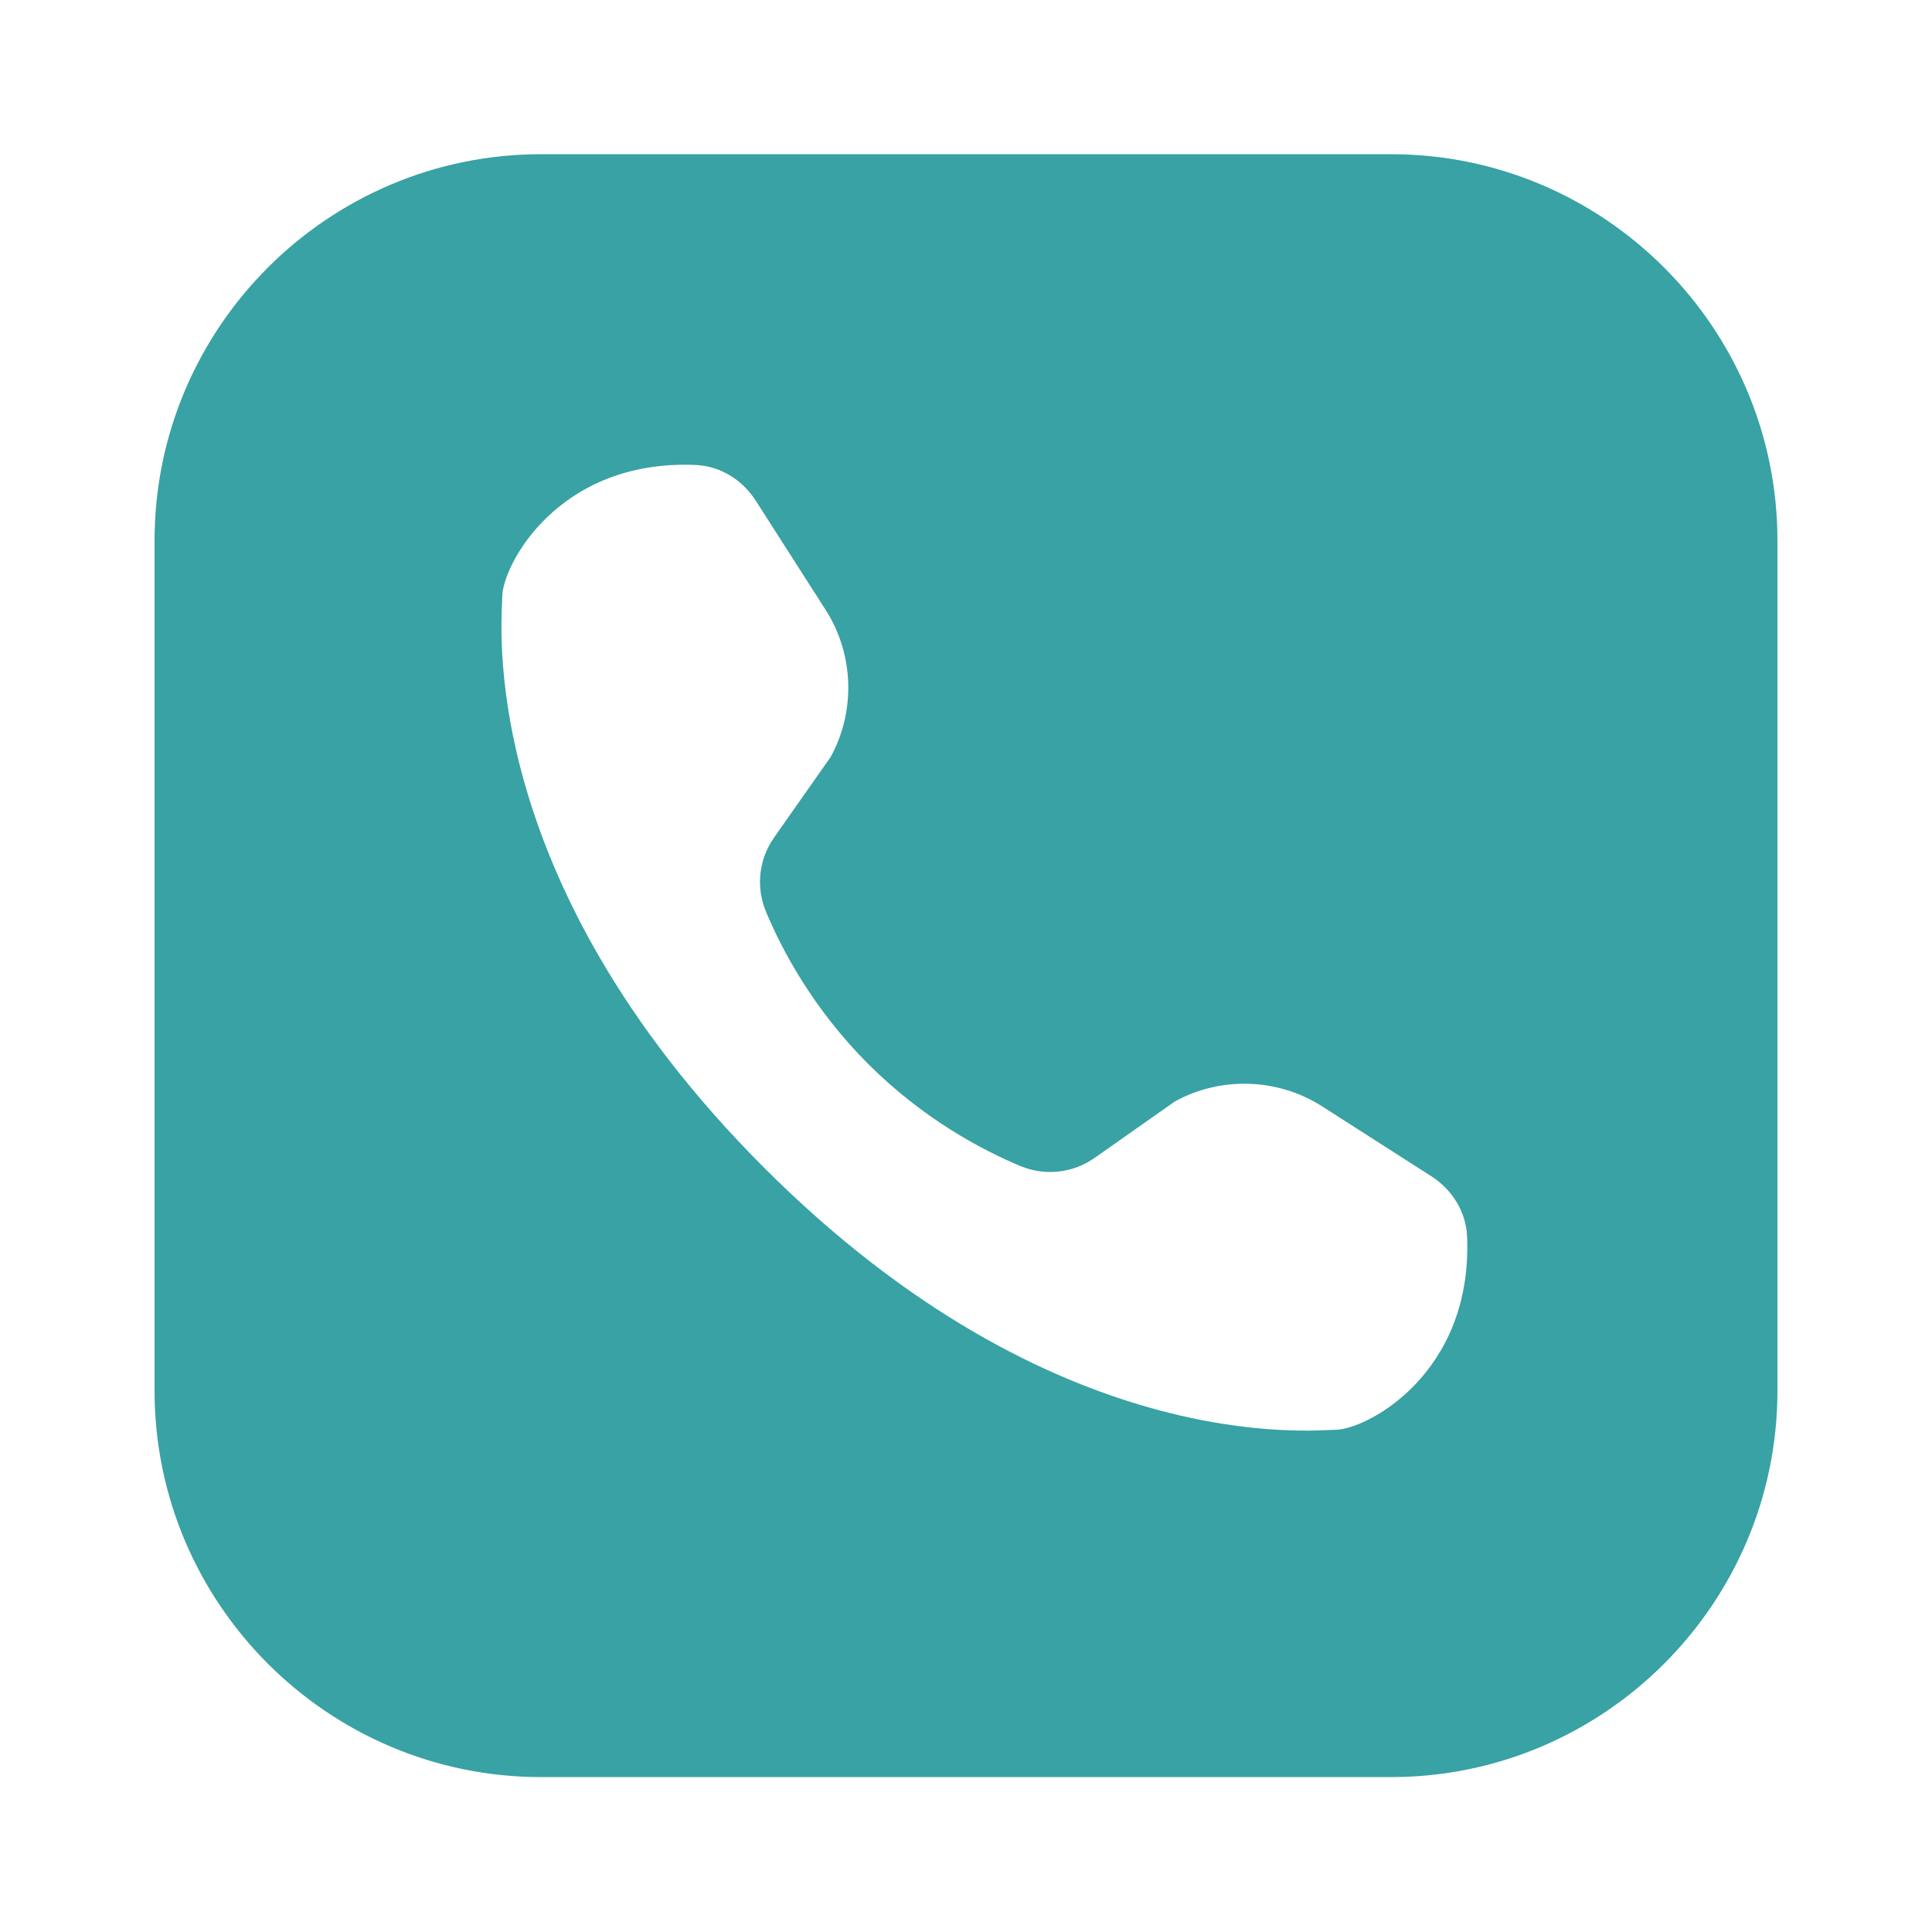 <?xml version="1.0" encoding="UTF-8"?> <svg xmlns="http://www.w3.org/2000/svg" width="300" height="300" viewBox="0 0 300 300" fill="none"> <path d="M84 23.945C50.93 23.945 24 50.875 24 83.945V215.945C24 249.008 50.93 275.945 84 275.945H216C249.07 275.945 276 249.008 276 215.945V83.945C276 50.875 249.07 23.945 216 23.945H84ZM108.031 72.203C111.805 72.359 115.266 74.484 117.352 77.742C119.727 81.453 123.414 87.203 128.211 94.711C132.594 101.555 132.898 110.398 128.984 117.539L120.203 130.047C117.82 133.43 117.352 137.758 118.945 141.578C121.43 147.516 126.242 156.641 134.805 165.203C143.359 173.758 152.484 178.57 158.43 181.055C162.242 182.648 166.57 182.18 169.961 179.805L182.461 171.016C189.602 167.102 198.445 167.414 205.289 171.789C212.797 176.586 218.547 180.273 222.258 182.648C225.516 184.734 227.641 188.195 227.805 191.969C228.727 213.352 212.156 222.016 207.344 222.016C204 222.016 163.898 226.57 118.664 181.336C73.43 136.102 77.992 96 77.992 92.664C77.992 87.844 86.648 71.273 108.039 72.203H108.031Z" fill="#38A2A4"></path> </svg> 